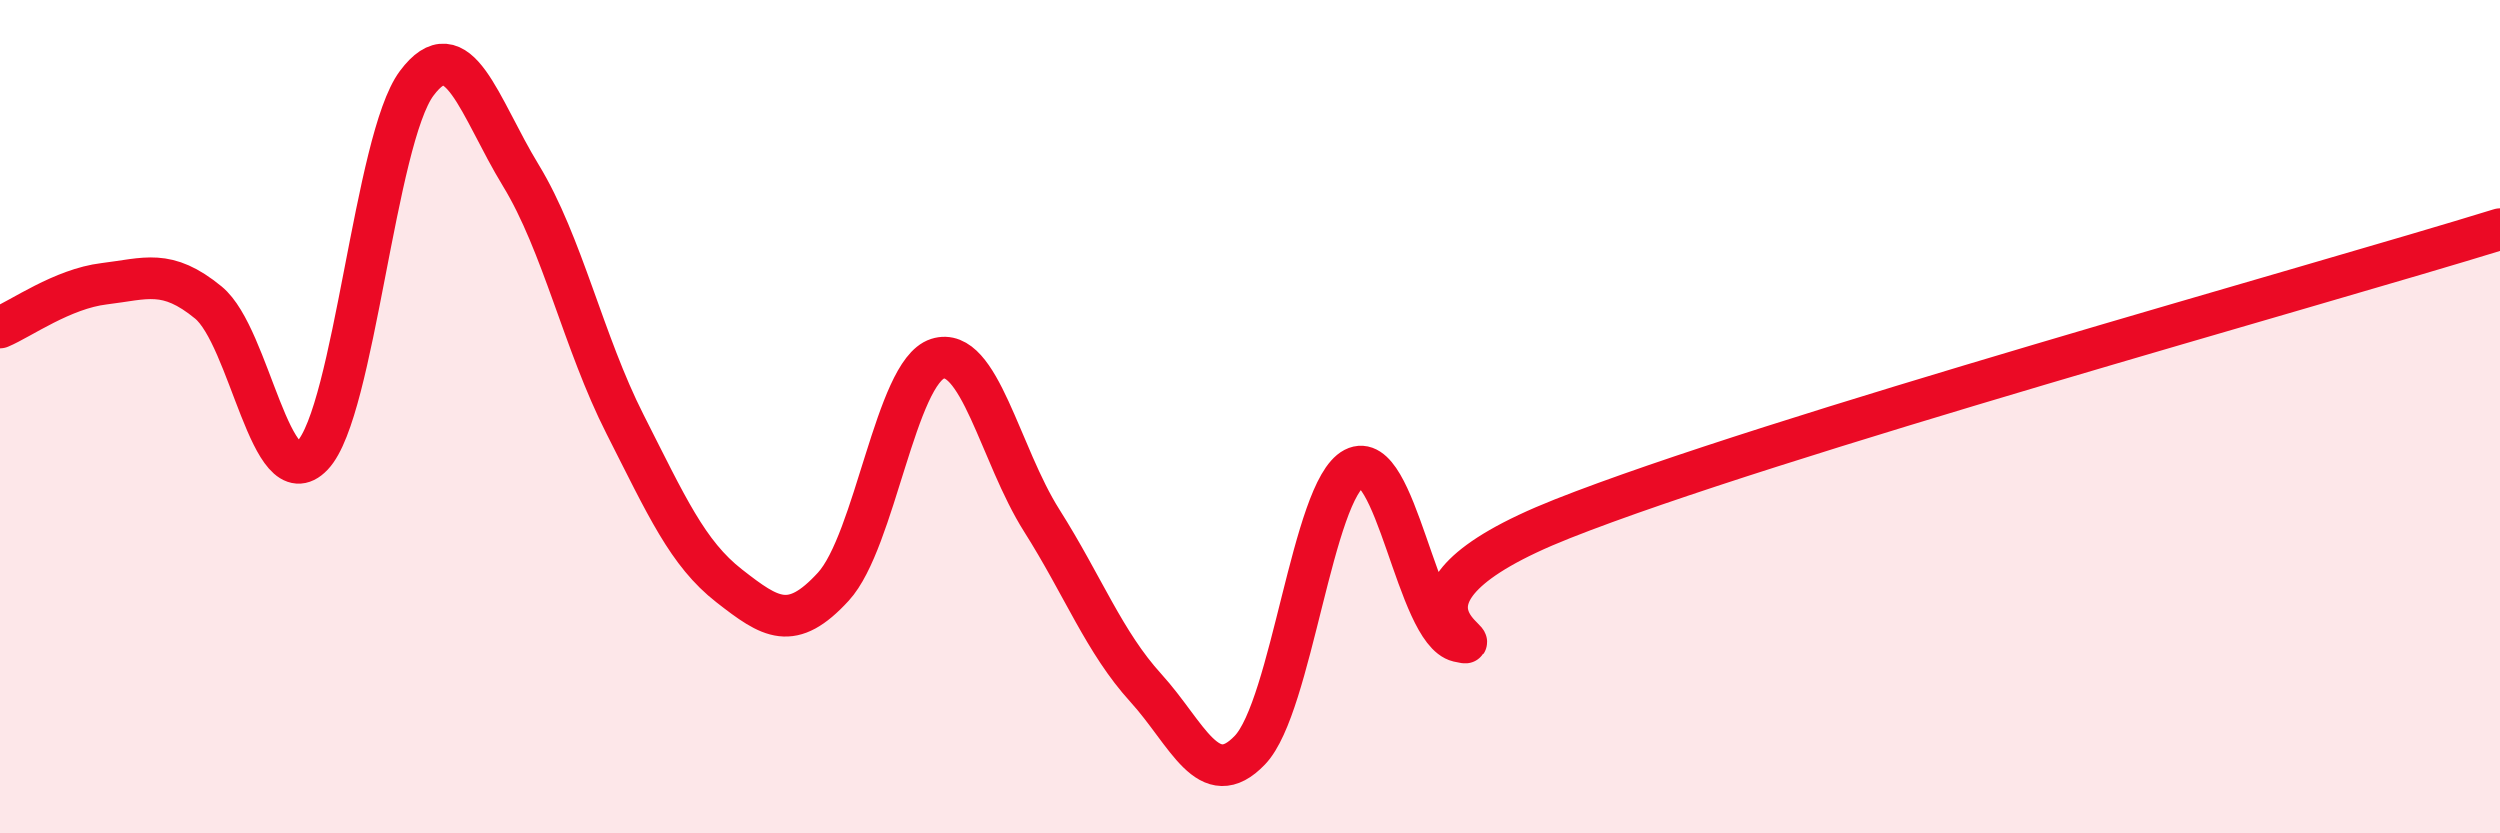 
    <svg width="60" height="20" viewBox="0 0 60 20" xmlns="http://www.w3.org/2000/svg">
      <path
        d="M 0,7.86 C 0.5,7.65 1.5,6.93 2.5,6.81 C 3.5,6.69 4,6.44 5,7.26 C 6,8.08 6.5,11.98 7.5,10.93 C 8.5,9.88 9,3.34 10,2 C 11,0.66 11.5,2.57 12.5,4.21 C 13.5,5.85 14,8.21 15,10.18 C 16,12.15 16.5,13.28 17.5,14.06 C 18.5,14.84 19,15.17 20,14.08 C 21,12.99 21.5,8.93 22.5,8.61 C 23.5,8.29 24,10.91 25,12.49 C 26,14.07 26.5,15.41 27.5,16.51 C 28.5,17.61 29,19.05 30,18 C 31,16.95 31.5,11.76 32.5,11.24 C 33.5,10.72 34,15.15 35,15.39 C 36,15.63 32.5,14.43 37.5,12.45 C 42.5,10.47 55.5,6.89 60,5.5L60 20L0 20Z"
        fill="#EB0A25"
        opacity="0.1"
        stroke-linecap="round"
        stroke-linejoin="round"
      />
      <path
        d="M 0,7.86 C 0.5,7.65 1.5,6.93 2.5,6.81 C 3.5,6.69 4,6.44 5,7.26 C 6,8.08 6.5,11.98 7.5,10.93 C 8.5,9.88 9,3.34 10,2 C 11,0.66 11.5,2.57 12.5,4.21 C 13.5,5.85 14,8.21 15,10.18 C 16,12.15 16.5,13.28 17.5,14.06 C 18.5,14.84 19,15.17 20,14.08 C 21,12.99 21.5,8.93 22.5,8.61 C 23.5,8.29 24,10.91 25,12.49 C 26,14.07 26.5,15.41 27.5,16.51 C 28.5,17.61 29,19.05 30,18 C 31,16.95 31.5,11.76 32.5,11.24 C 33.5,10.72 34,15.15 35,15.39 C 36,15.63 32.5,14.43 37.5,12.45 C 42.5,10.47 55.5,6.89 60,5.5"
        stroke="#EB0A25"
        stroke-width="1"
        fill="none"
        stroke-linecap="round"
        stroke-linejoin="round"
      />
    </svg>
  
